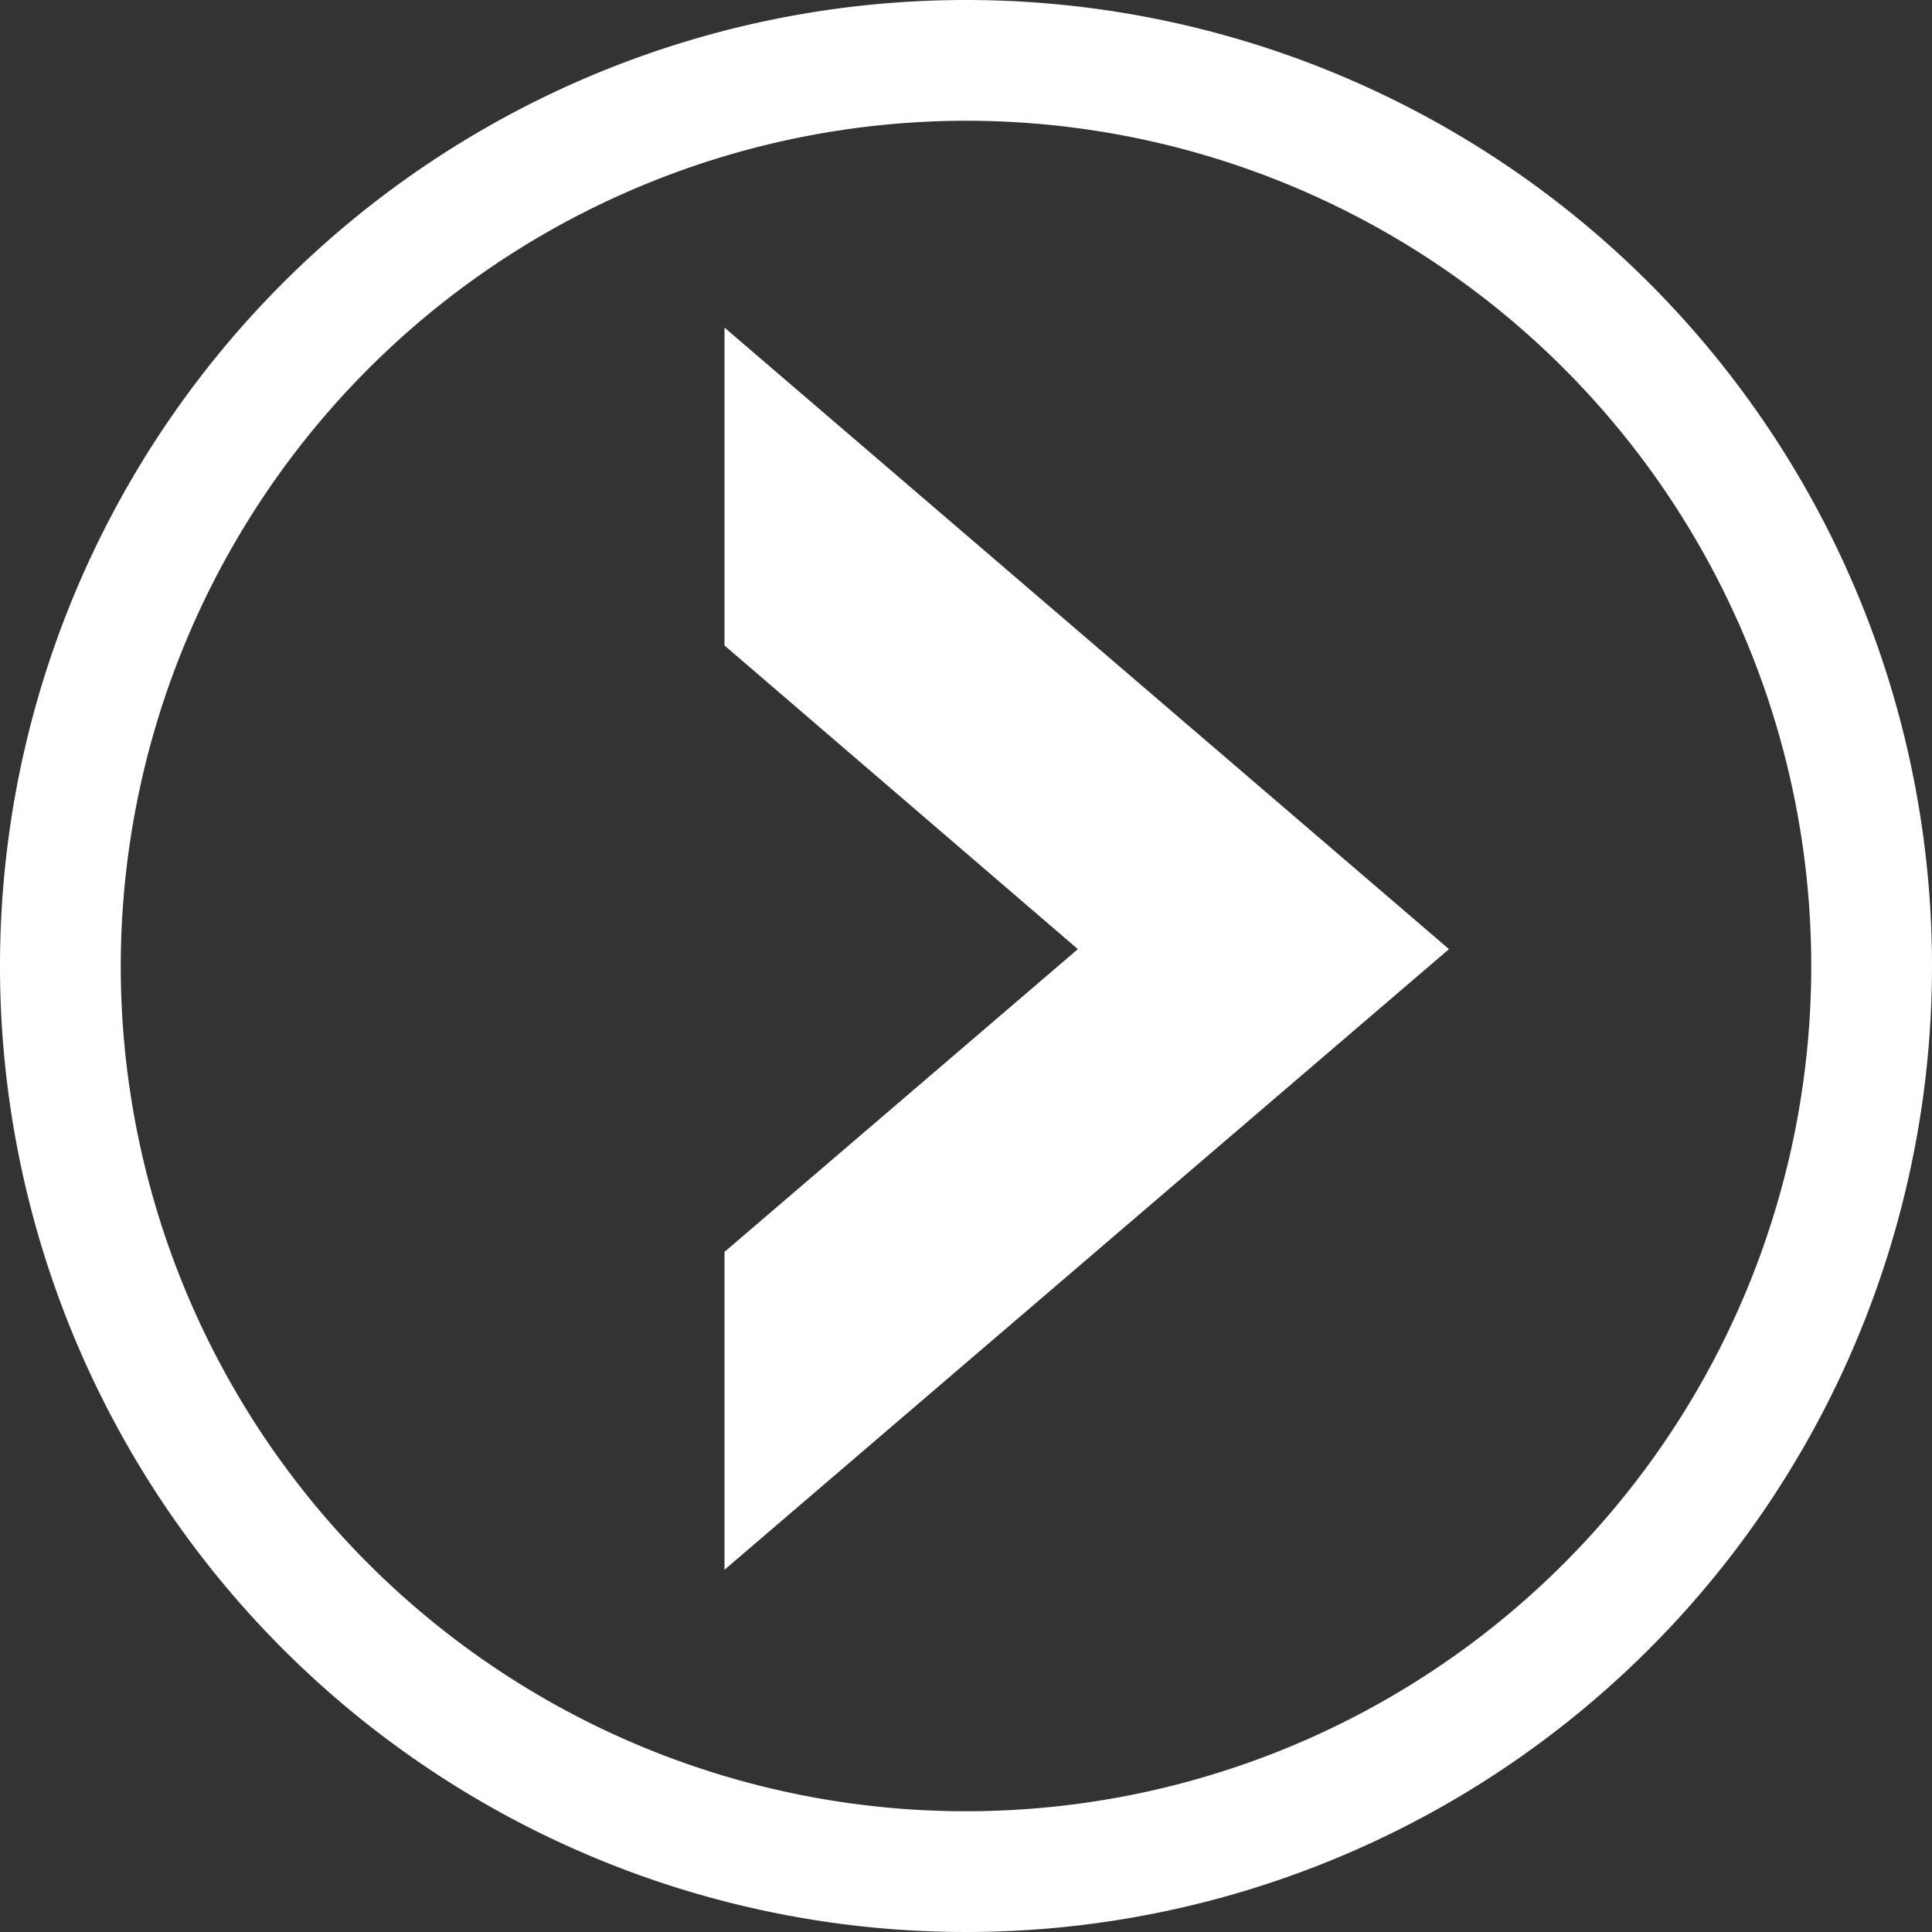 <svg xmlns="http://www.w3.org/2000/svg" viewBox="0 0 21.76 21.76"><rect x="0" y="0" width="21.76" height="21.76" fill="#333333" stroke="none"/><defs><style>.cls-1{fill:#fff;}</style></defs><title>アセット 3</title><g id="レイヤー_2" data-name="レイヤー 2"><g id="レイヤー_1-2" data-name="レイヤー 1"><path class="cls-1" d="M10.88,1.36a9.52,9.52,0,1,1-9.52,9.52,9.53,9.53,0,0,1,9.52-9.52m0-1.36A10.88,10.88,0,1,0,21.76,10.88,10.88,10.88,0,0,0,10.88,0Z"/><polygon class="cls-1" points="8.16 14.1 12.14 10.69 8.16 7.27 8.16 3.69 16.32 10.69 8.16 17.68 8.16 14.1"/></g></g></svg>